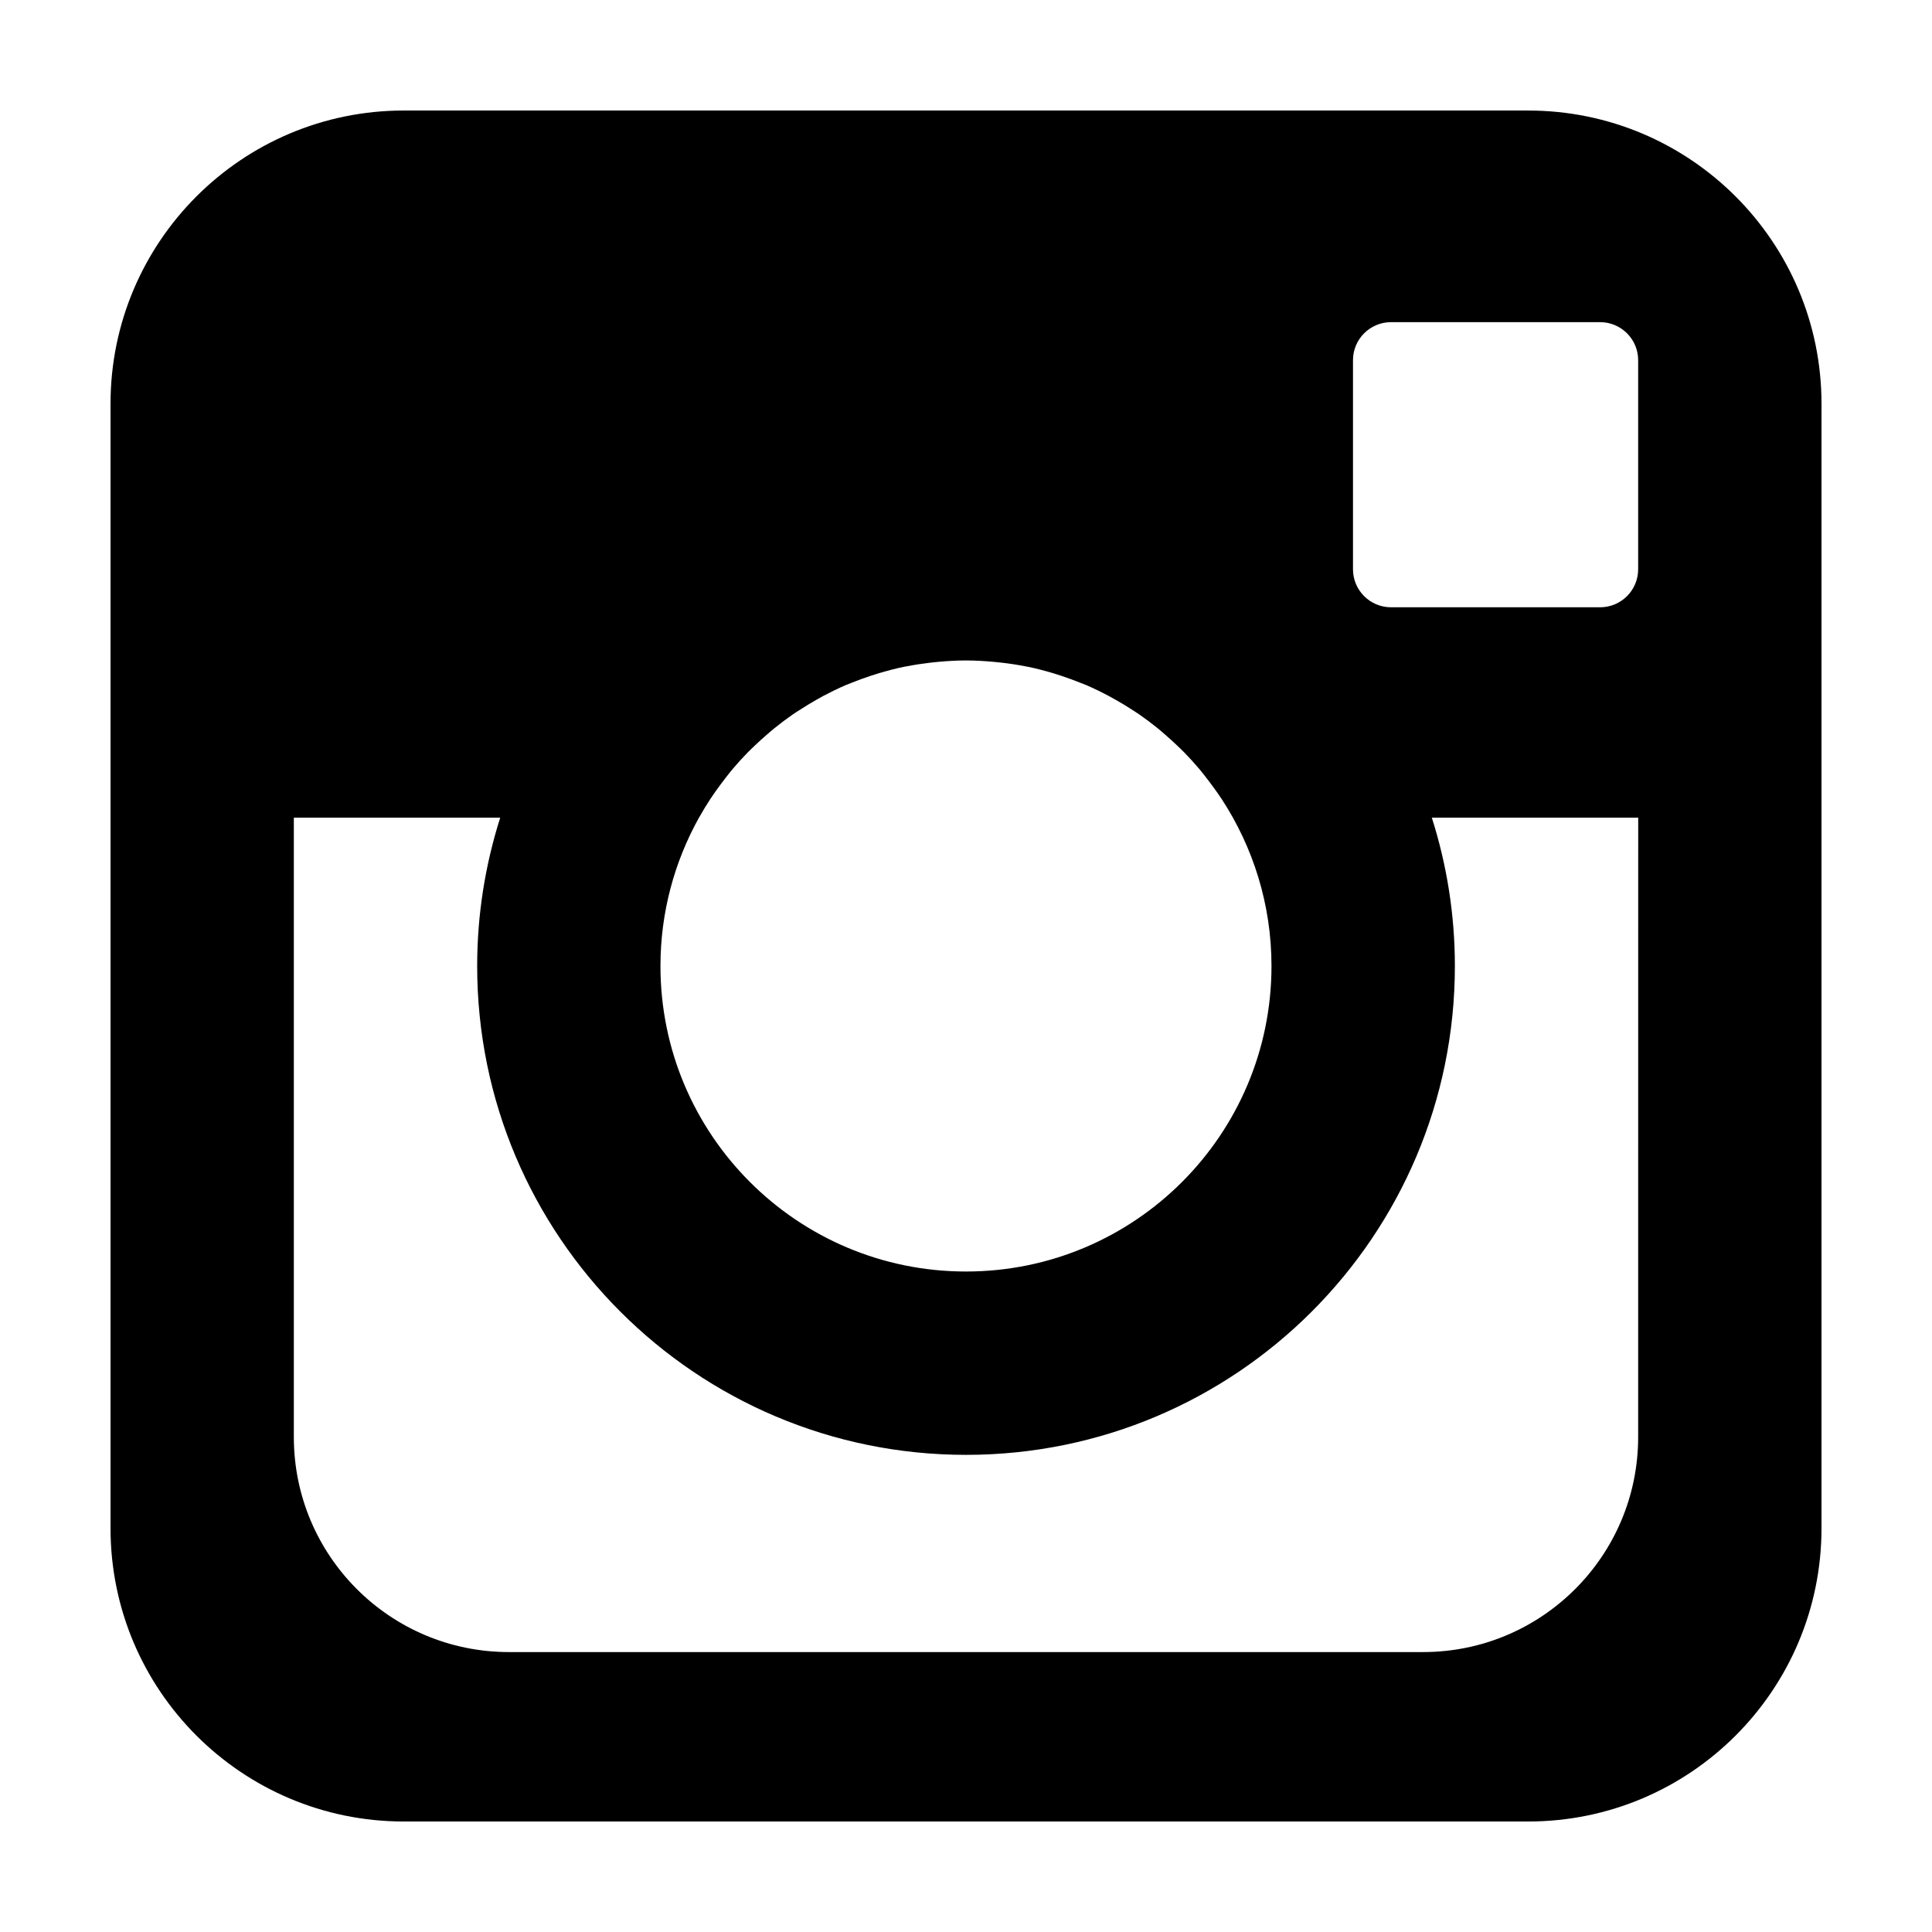 <?xml version="1.0" encoding="UTF-8"?>
<!-- The Best Svg Icon site in the world: iconSvg.co, Visit us! https://iconsvg.co -->
<svg fill="#000000" width="800px" height="800px" version="1.1" viewBox="144 144 512 512" xmlns="http://www.w3.org/2000/svg">
 <path d="m548.98 173.29h-297.96c-42.93 0-77.73 34.801-77.73 77.73v297.97c0 42.926 34.801 77.727 77.73 77.727h297.97c42.926 0 77.727-34.801 77.727-77.734v-297.96c0-42.93-34.801-77.73-77.734-77.73zm-219.74 187.4c0.031-0.051 0.066-0.105 0.105-0.168 0.902-1.621 1.867-3.199 2.883-4.75 0.594-0.91 1.223-1.789 1.855-2.676 0.699-0.977 1.414-1.934 2.156-2.883 0.637-0.816 1.254-1.633 1.926-2.418 1.258-1.492 2.574-2.938 3.941-4.336 0.664-0.68 1.367-1.336 2.055-1.996 0.984-0.938 1.984-1.848 3.019-2.734 0.691-0.594 1.371-1.195 2.082-1.77 1.598-1.289 3.25-2.527 4.941-3.699 0.613-0.422 1.258-0.816 1.891-1.219 1.34-0.871 2.707-1.703 4.102-2.5 0.672-0.379 1.336-0.766 2.016-1.129 1.941-1.023 3.91-1.988 5.93-2.856 0.469-0.203 0.953-0.367 1.422-0.559 1.734-0.707 3.492-1.352 5.285-1.934 0.641-0.211 1.273-0.418 1.914-0.609 2.227-0.664 4.473-1.266 6.769-1.738 0.25-0.055 0.52-0.086 0.77-0.137 2.109-0.418 4.258-0.73 6.418-0.984 0.641-0.07 1.281-0.137 1.914-0.195 2.43-0.223 4.883-0.371 7.367-0.371s4.934 0.152 7.367 0.371c0.637 0.059 1.273 0.125 1.91 0.195 2.176 0.246 4.309 0.562 6.422 0.984 0.258 0.051 0.523 0.082 0.766 0.137 2.301 0.473 4.543 1.074 6.769 1.738 0.645 0.195 1.273 0.402 1.914 0.609 1.793 0.59 3.562 1.238 5.301 1.941 0.473 0.191 0.945 0.352 1.406 0.555 2.016 0.867 3.996 1.832 5.941 2.863 0.672 0.352 1.336 0.734 1.996 1.109 1.414 0.797 2.797 1.641 4.152 2.519 0.609 0.402 1.246 0.781 1.844 1.199 1.707 1.176 3.367 2.418 4.973 3.719 0.695 0.562 1.367 1.152 2.035 1.738 1.043 0.902 2.066 1.828 3.062 2.781 0.676 0.648 1.367 1.285 2.012 1.953 1.375 1.406 2.695 2.867 3.977 4.375 0.648 0.766 1.258 1.566 1.879 2.363 0.75 0.969 1.484 1.949 2.207 2.953 0.621 0.867 1.238 1.734 1.824 2.625 8.316 12.727 13.199 27.91 13.199 44.25 0 44.707-36.254 80.961-80.961 80.961-44.719 0-80.969-36.254-80.969-80.961 0.004-14.289 3.727-27.668 10.211-39.32zm248.89 164.13c0 31.477-25.523 56.996-57 56.996h-242.26c-31.484 0-57-25.512-57-56.996v-164.13h54.695c-3.949 12.402-6.109 25.609-6.109 39.312-0.004 71.539 58.004 129.55 129.55 129.55 71.539 0 129.55-58.008 129.55-129.55 0-13.707-2.16-26.91-6.109-39.312h54.695zm0-229.96c0 5.562-4.516 10.078-10.09 10.078h-55.402c-5.566 0-10.082-4.508-10.082-10.078v-55.406c0-5.566 4.516-10.078 10.082-10.078h55.402c5.578 0 10.09 4.516 10.09 10.078z"/>
</svg>